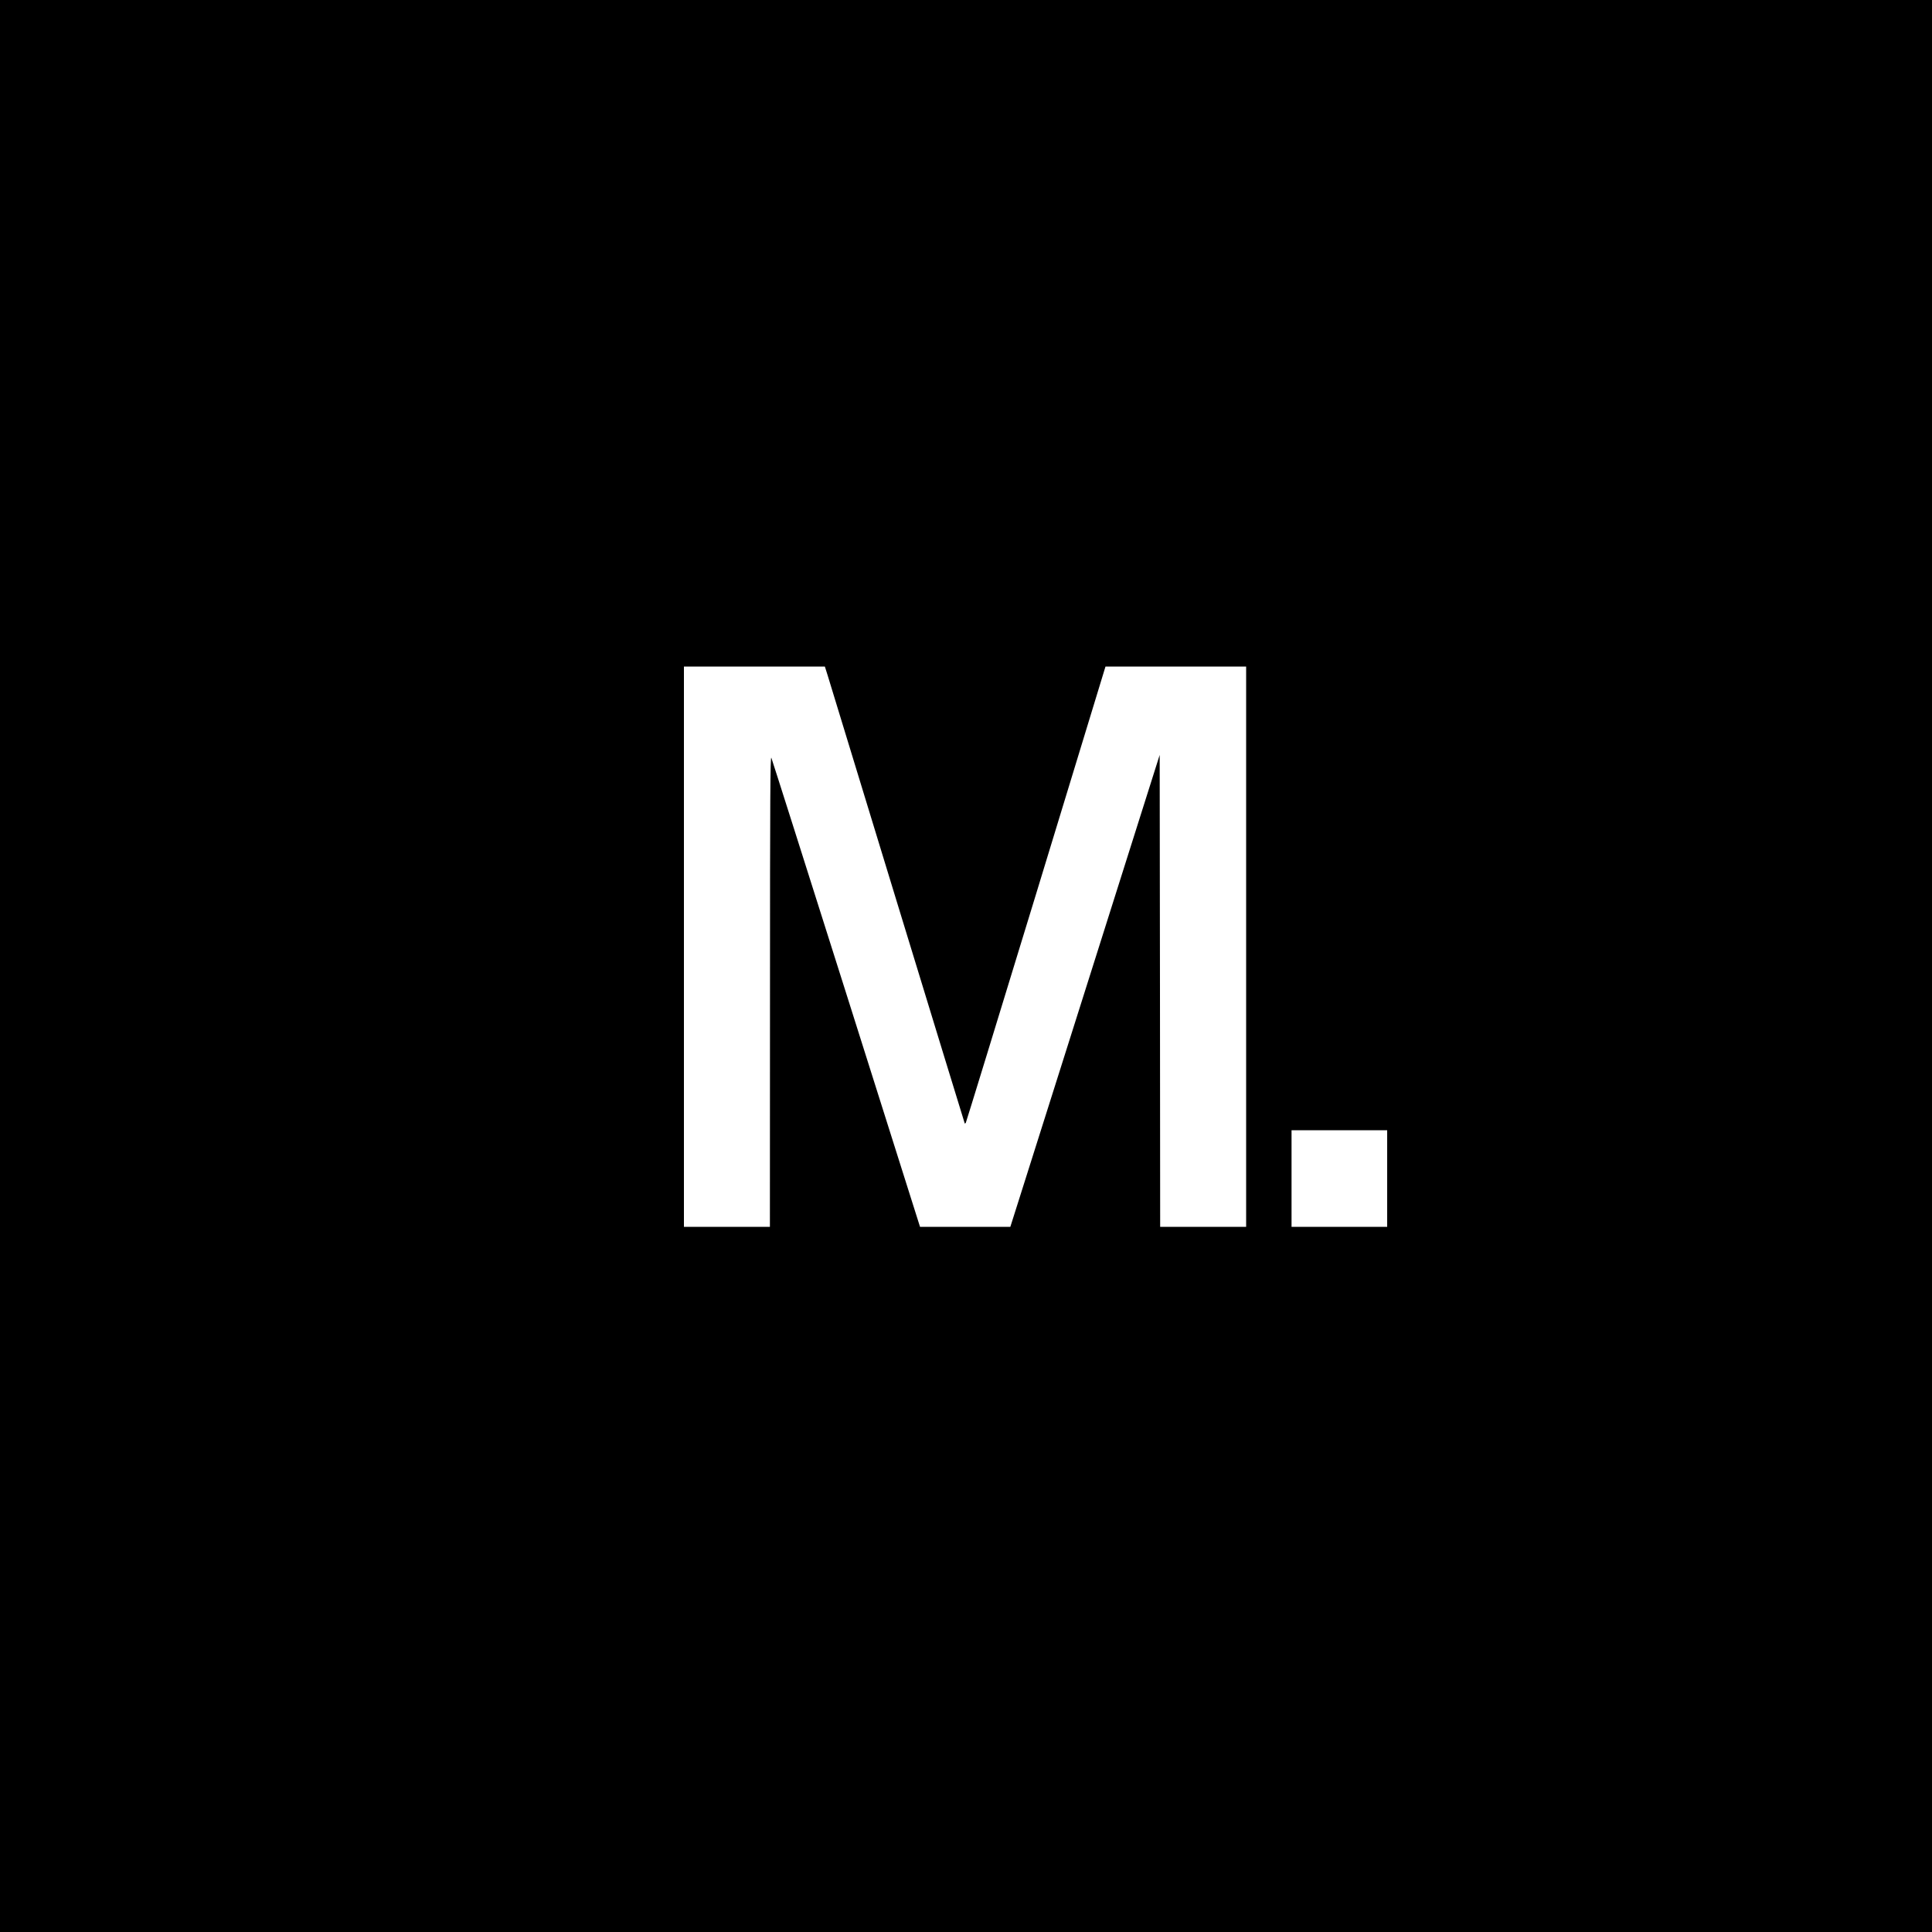 <?xml version="1.0" standalone="no"?>
<!DOCTYPE svg PUBLIC "-//W3C//DTD SVG 20010904//EN"
 "http://www.w3.org/TR/2001/REC-SVG-20010904/DTD/svg10.dtd">
<svg version="1.0" xmlns="http://www.w3.org/2000/svg"
 width="2000pt" height="2000pt" viewBox="0 0 2000 2000"
 preserveAspectRatio="xMidYMid meet">
<g transform="translate(0,2000) scale(0.1,-0.1)"
fill="#000000" stroke="none">
<path d="M0 10000 l0 -10000 10000 0 10000 0 0 10000 0 10000 -10000 0 -10000
0 0 -10000z m8568 3008 c16 -51 341 -1114 722 -2363 382 -1248 695 -2272 697
-2275 2 -2 7 1 11 7 4 7 331 1072 727 2367 l719 2356 728 0 728 0 0 -2900 0
-2900 -445 0 -445 0 -2 2442 -3 2443 -734 -2320 c-404 -1276 -752 -2375 -773
-2442 l-39 -123 -467 0 -468 0 -763 2413 c-420 1326 -769 2426 -776 2442 -11
25 -14 -401 -14 -2412 l-1 -2443 -445 0 -445 0 0 2900 0 2900 730 0 729 0 29
-92z m5792 -5208 l0 -500 -495 0 -495 0 0 500 0 500 495 0 495 0 0 -500z"/>
</g>
</svg>
